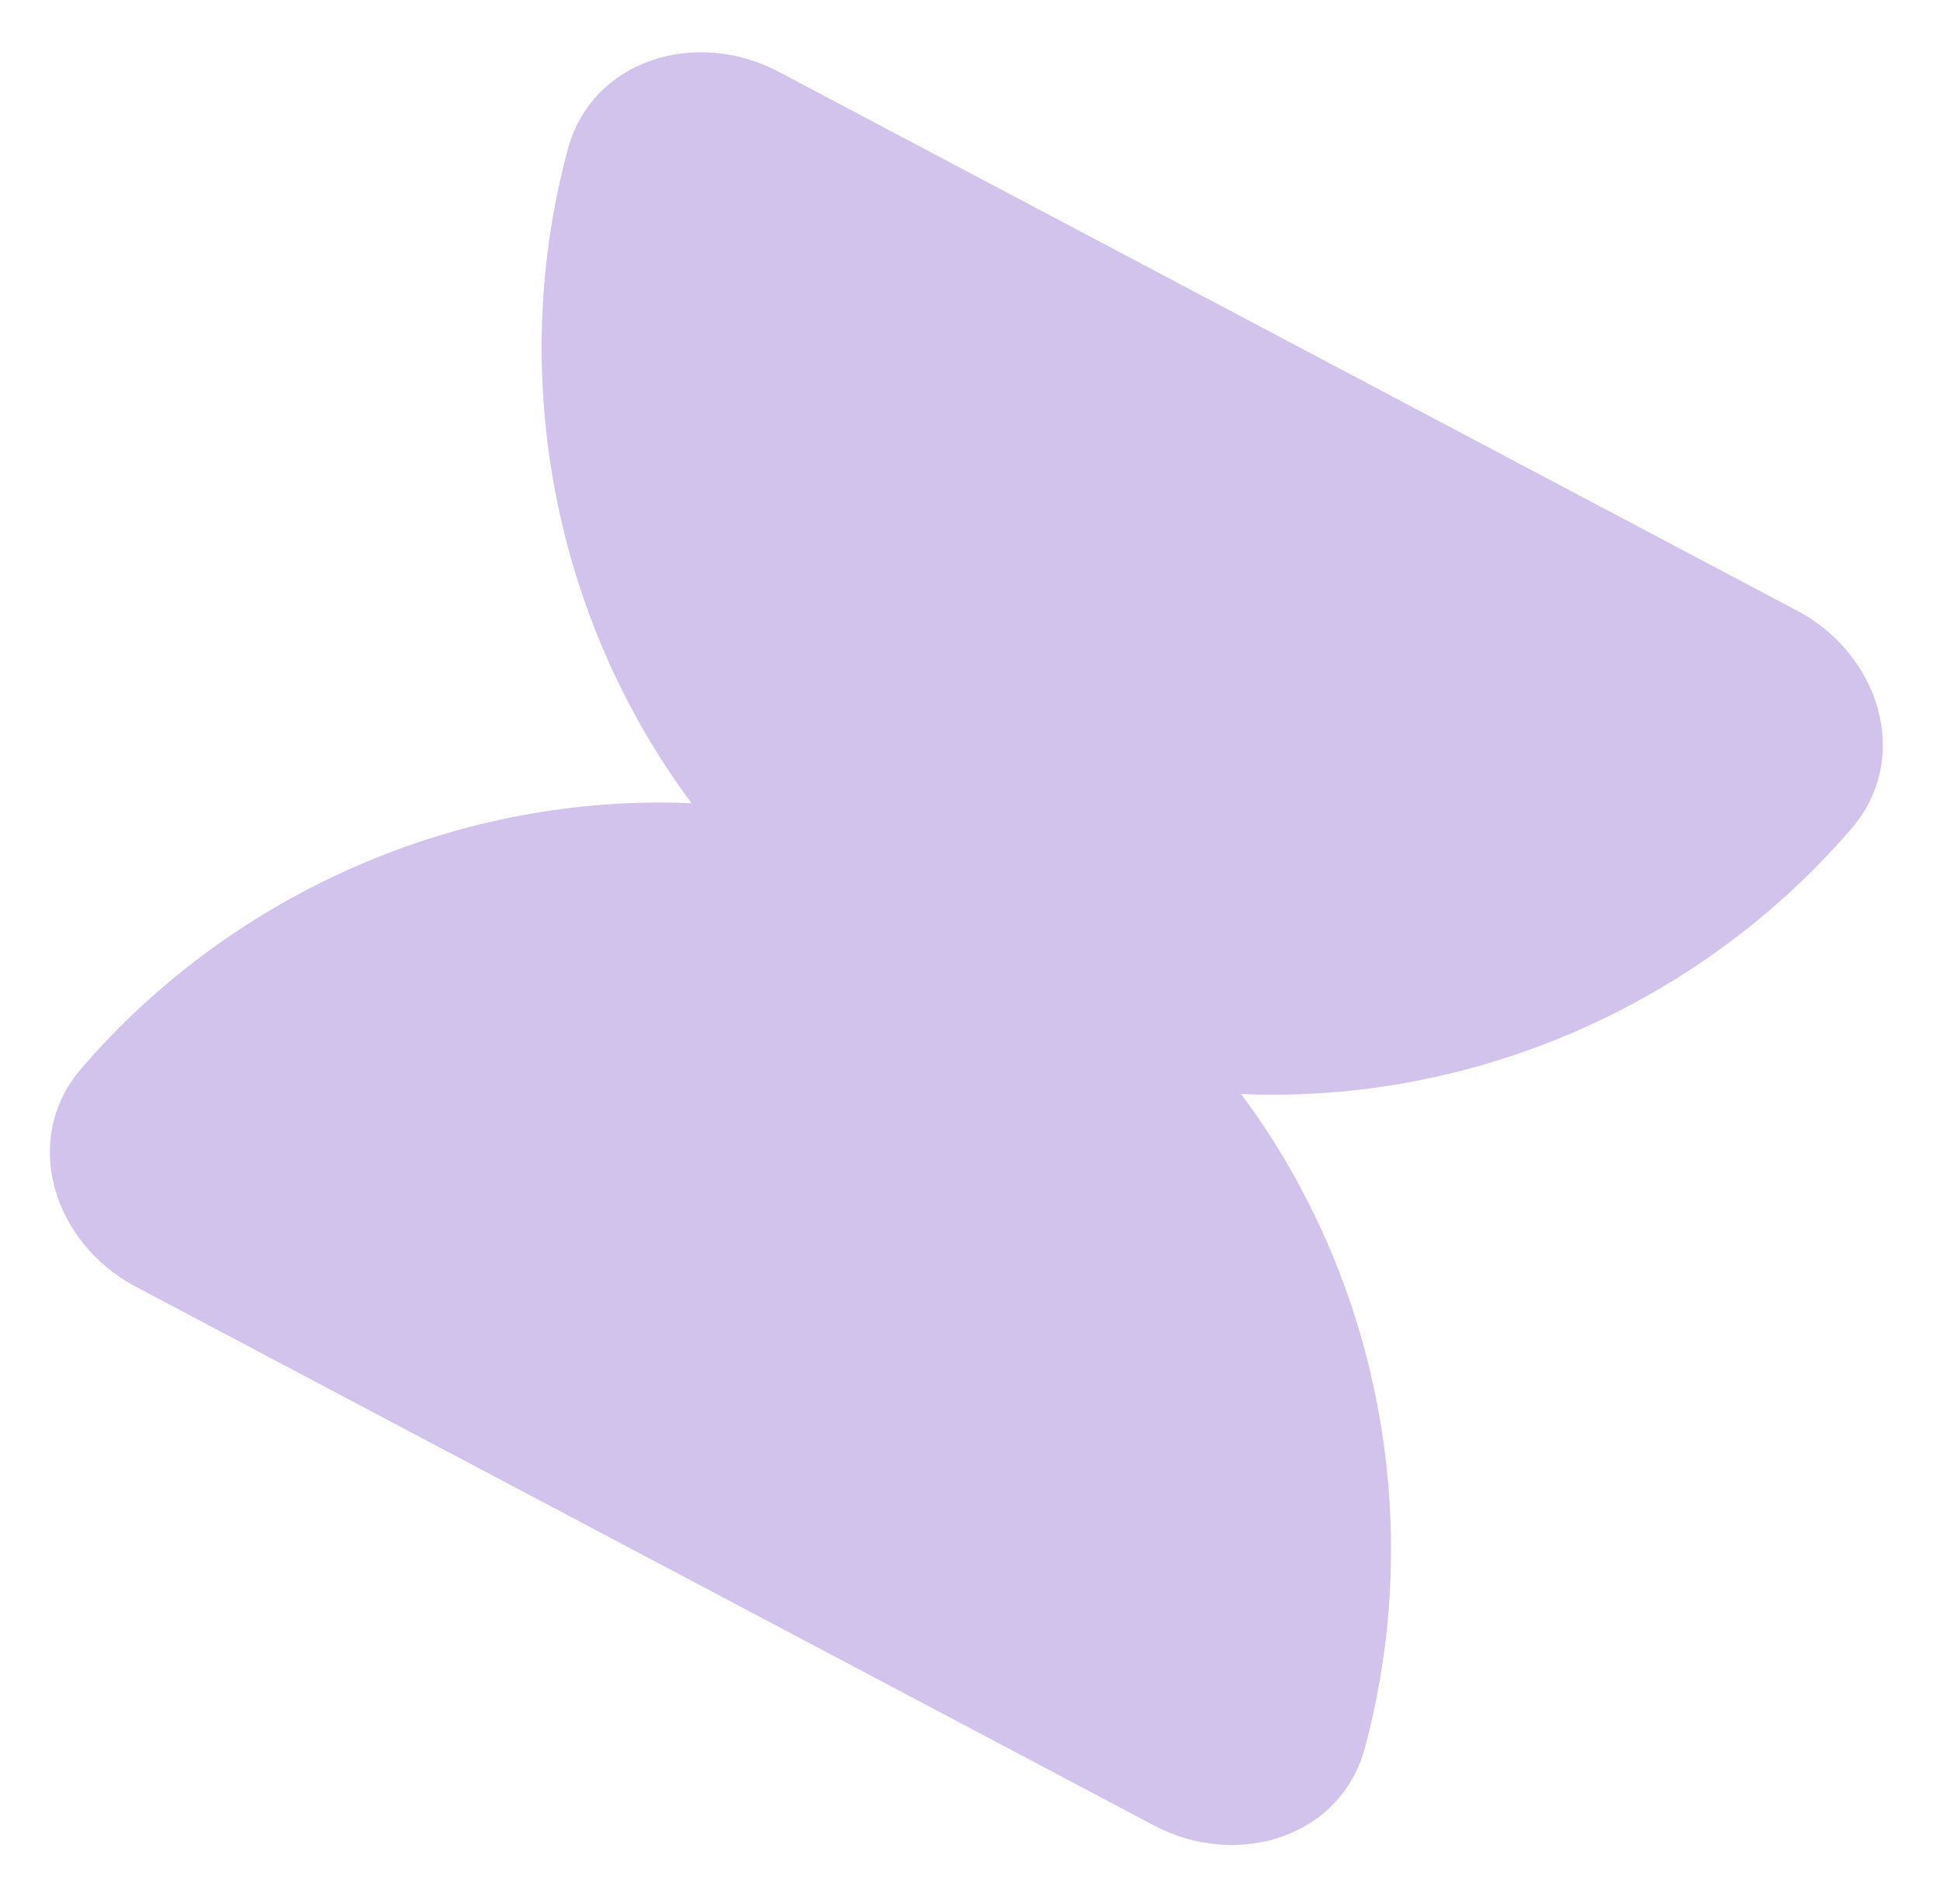<?xml version="1.0" encoding="UTF-8"?> <svg xmlns="http://www.w3.org/2000/svg" width="217" height="213" viewBox="0 0 217 213" fill="none"> <path fill-rule="evenodd" clip-rule="evenodd" d="M63.519 16.684C66.23 6.644 77.873 3.148 87.082 8.021L201.023 68.321C210.232 73.194 213.891 84.788 207.113 92.676C189.996 112.597 164.473 123.508 138.822 122.389C154.173 142.969 159.506 170.21 152.661 195.567C149.951 205.608 138.307 209.104 129.098 204.23L15.157 143.931C5.948 139.057 2.289 127.463 9.067 119.575C26.184 99.655 51.708 88.744 77.358 89.862C62.008 69.282 56.674 42.041 63.519 16.684Z" fill="#D1C3EC"></path> </svg> 